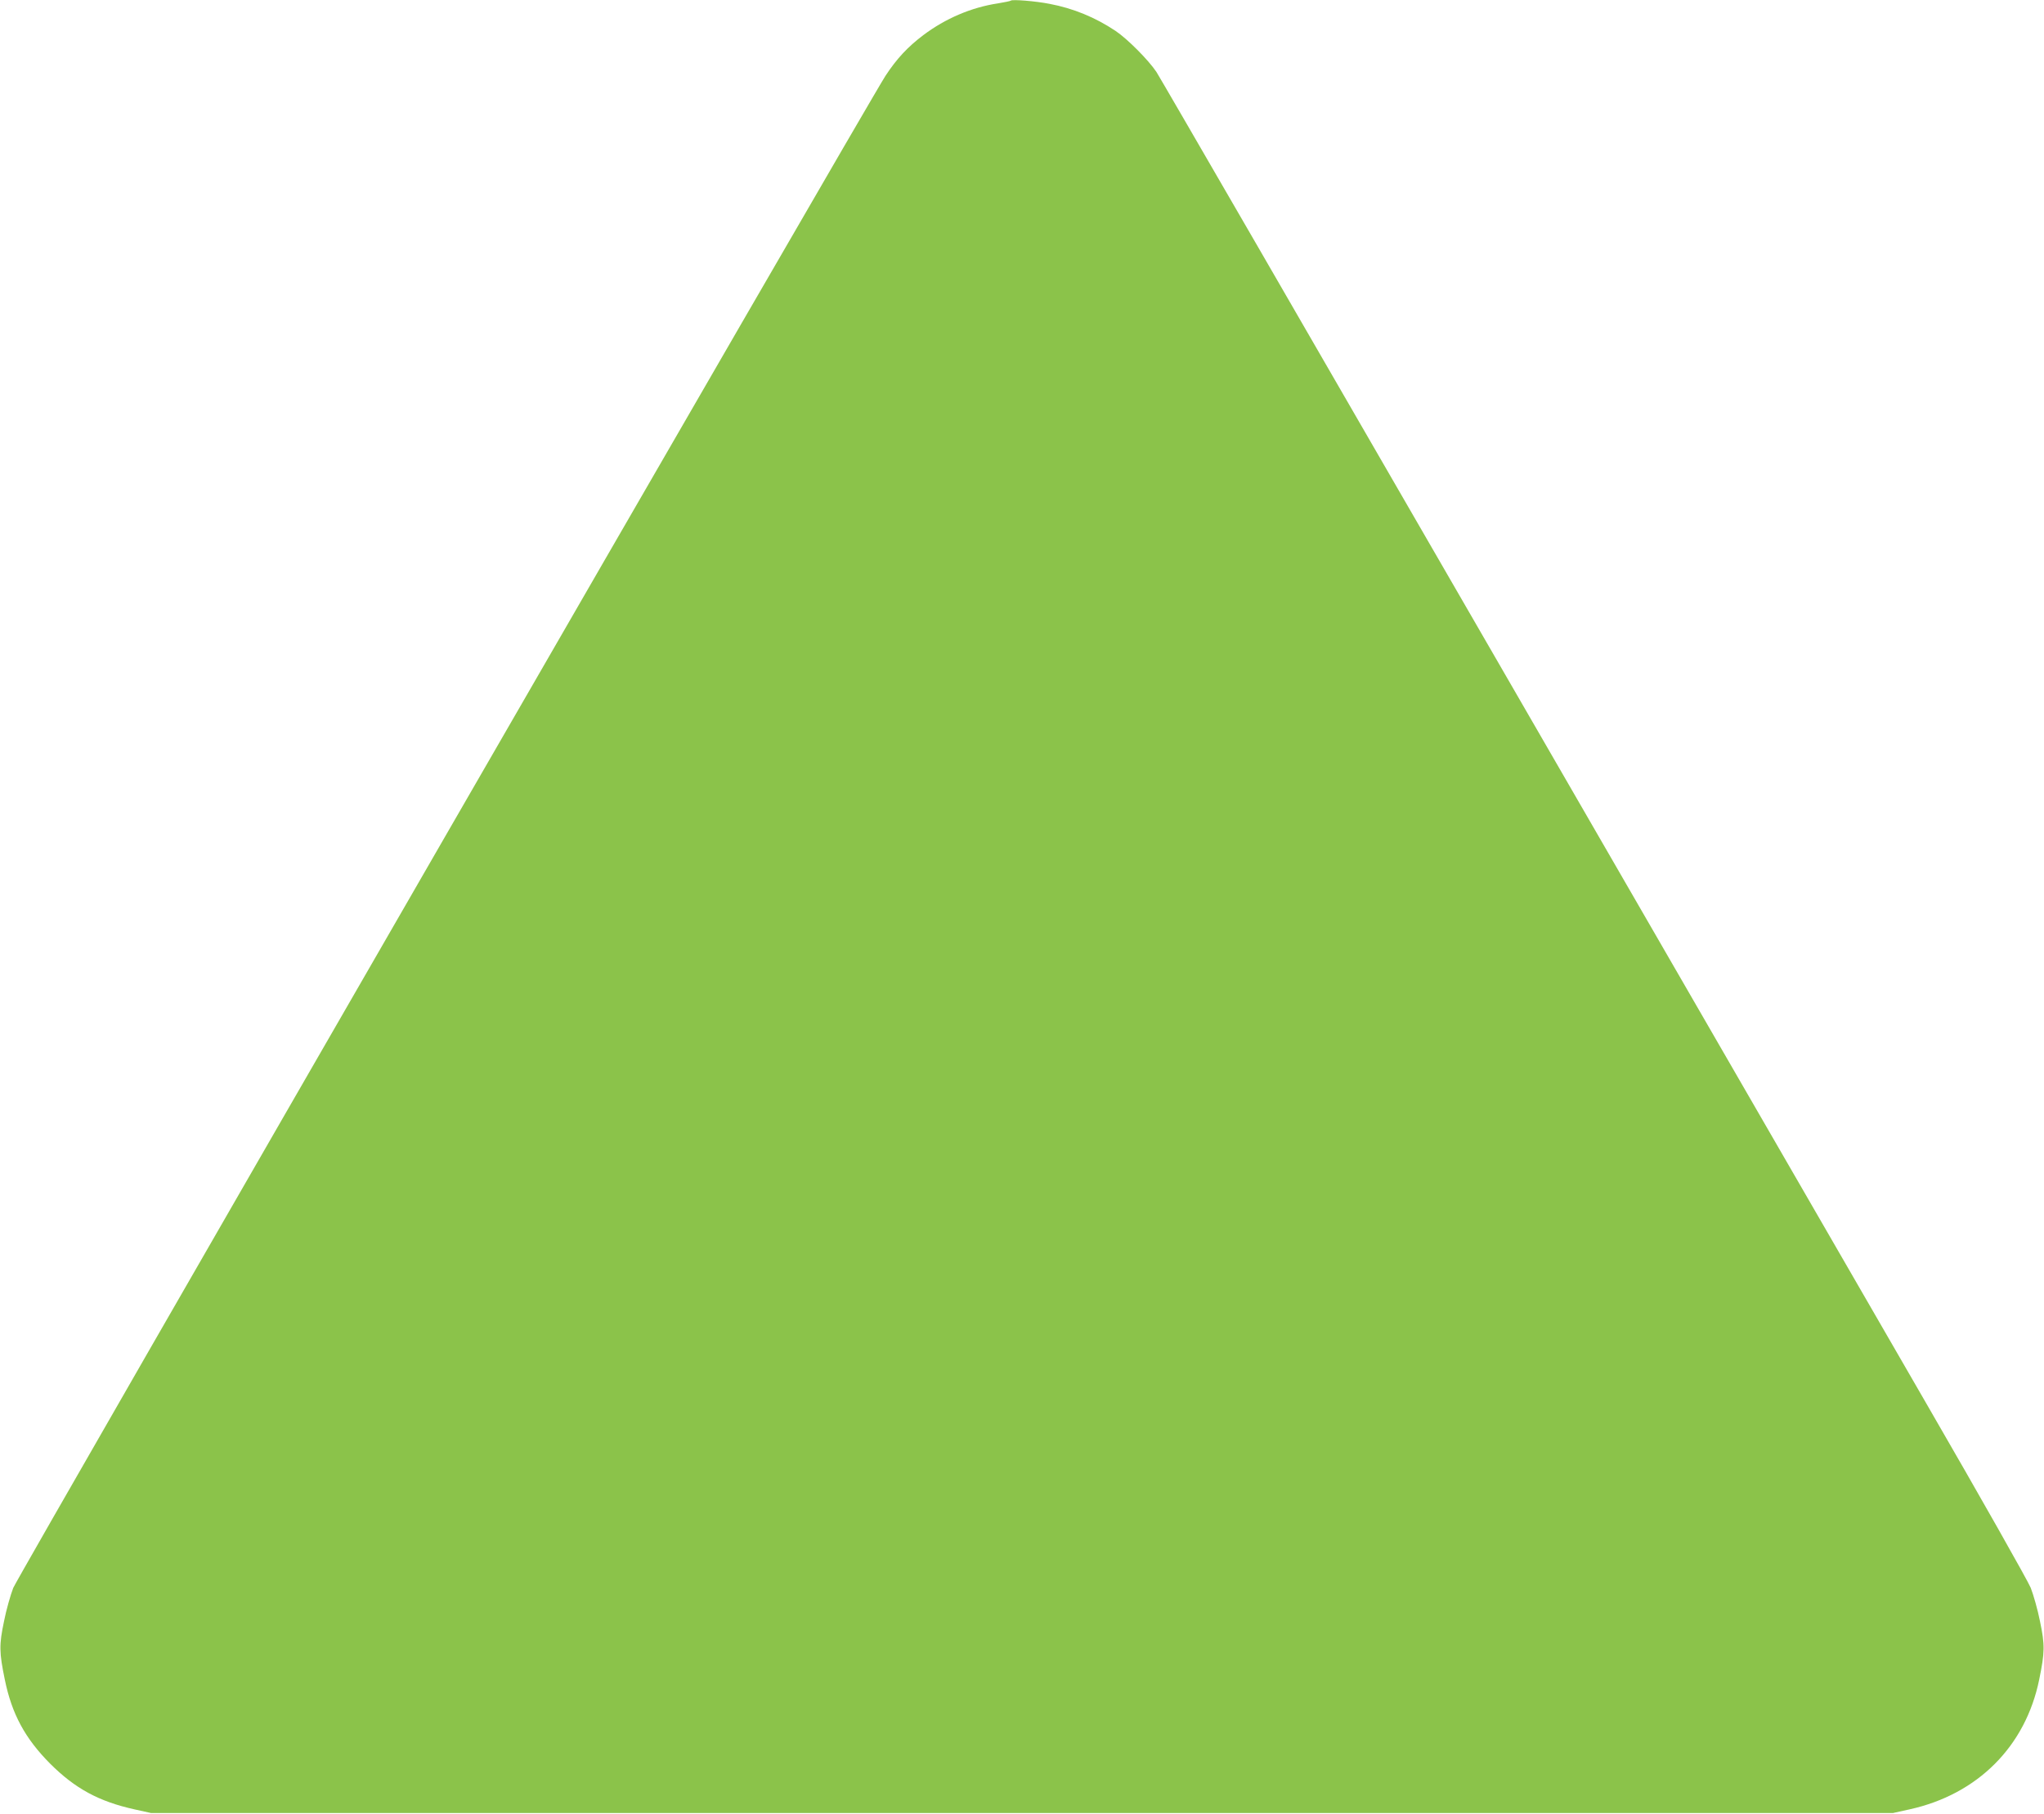 <?xml version="1.0" standalone="no"?>
<!DOCTYPE svg PUBLIC "-//W3C//DTD SVG 20010904//EN"
 "http://www.w3.org/TR/2001/REC-SVG-20010904/DTD/svg10.dtd">
<svg version="1.0" xmlns="http://www.w3.org/2000/svg"
 width="1280pt" height="1136pt" viewBox="0 0 1280 1136"
 preserveAspectRatio="xMidYMid meet">
<g transform="translate(0,1136) scale(0.1,-0.1)"
fill="#8bc34a" stroke="none">
<path d="M6330 11356 c-3 -3 -39 -10 -80 -17 -167 -25 -330 -95 -468 -199 -97
-73 -167 -148 -237 -255 -111 -170 -5431 -9394 -5462 -9470 -17 -44 -44 -138
-58 -210 -31 -147 -30 -194 5 -364 44 -216 127 -369 284 -527 156 -156 306
-237 527 -286 l104 -23 5455 0 5455 0 104 23 c426 94 726 395 811 813 35 170
36 217 5 364 -14 72 -41 166 -58 210 -18 44 -312 564 -654 1155 -341 591
-1558 2697 -2703 4679 -1145 1983 -2098 3630 -2118 3660 -49 74 -182 208 -257
258 -126 84 -264 141 -413 169 -86 17 -234 29 -242 20z"/>
</g>
</svg>
